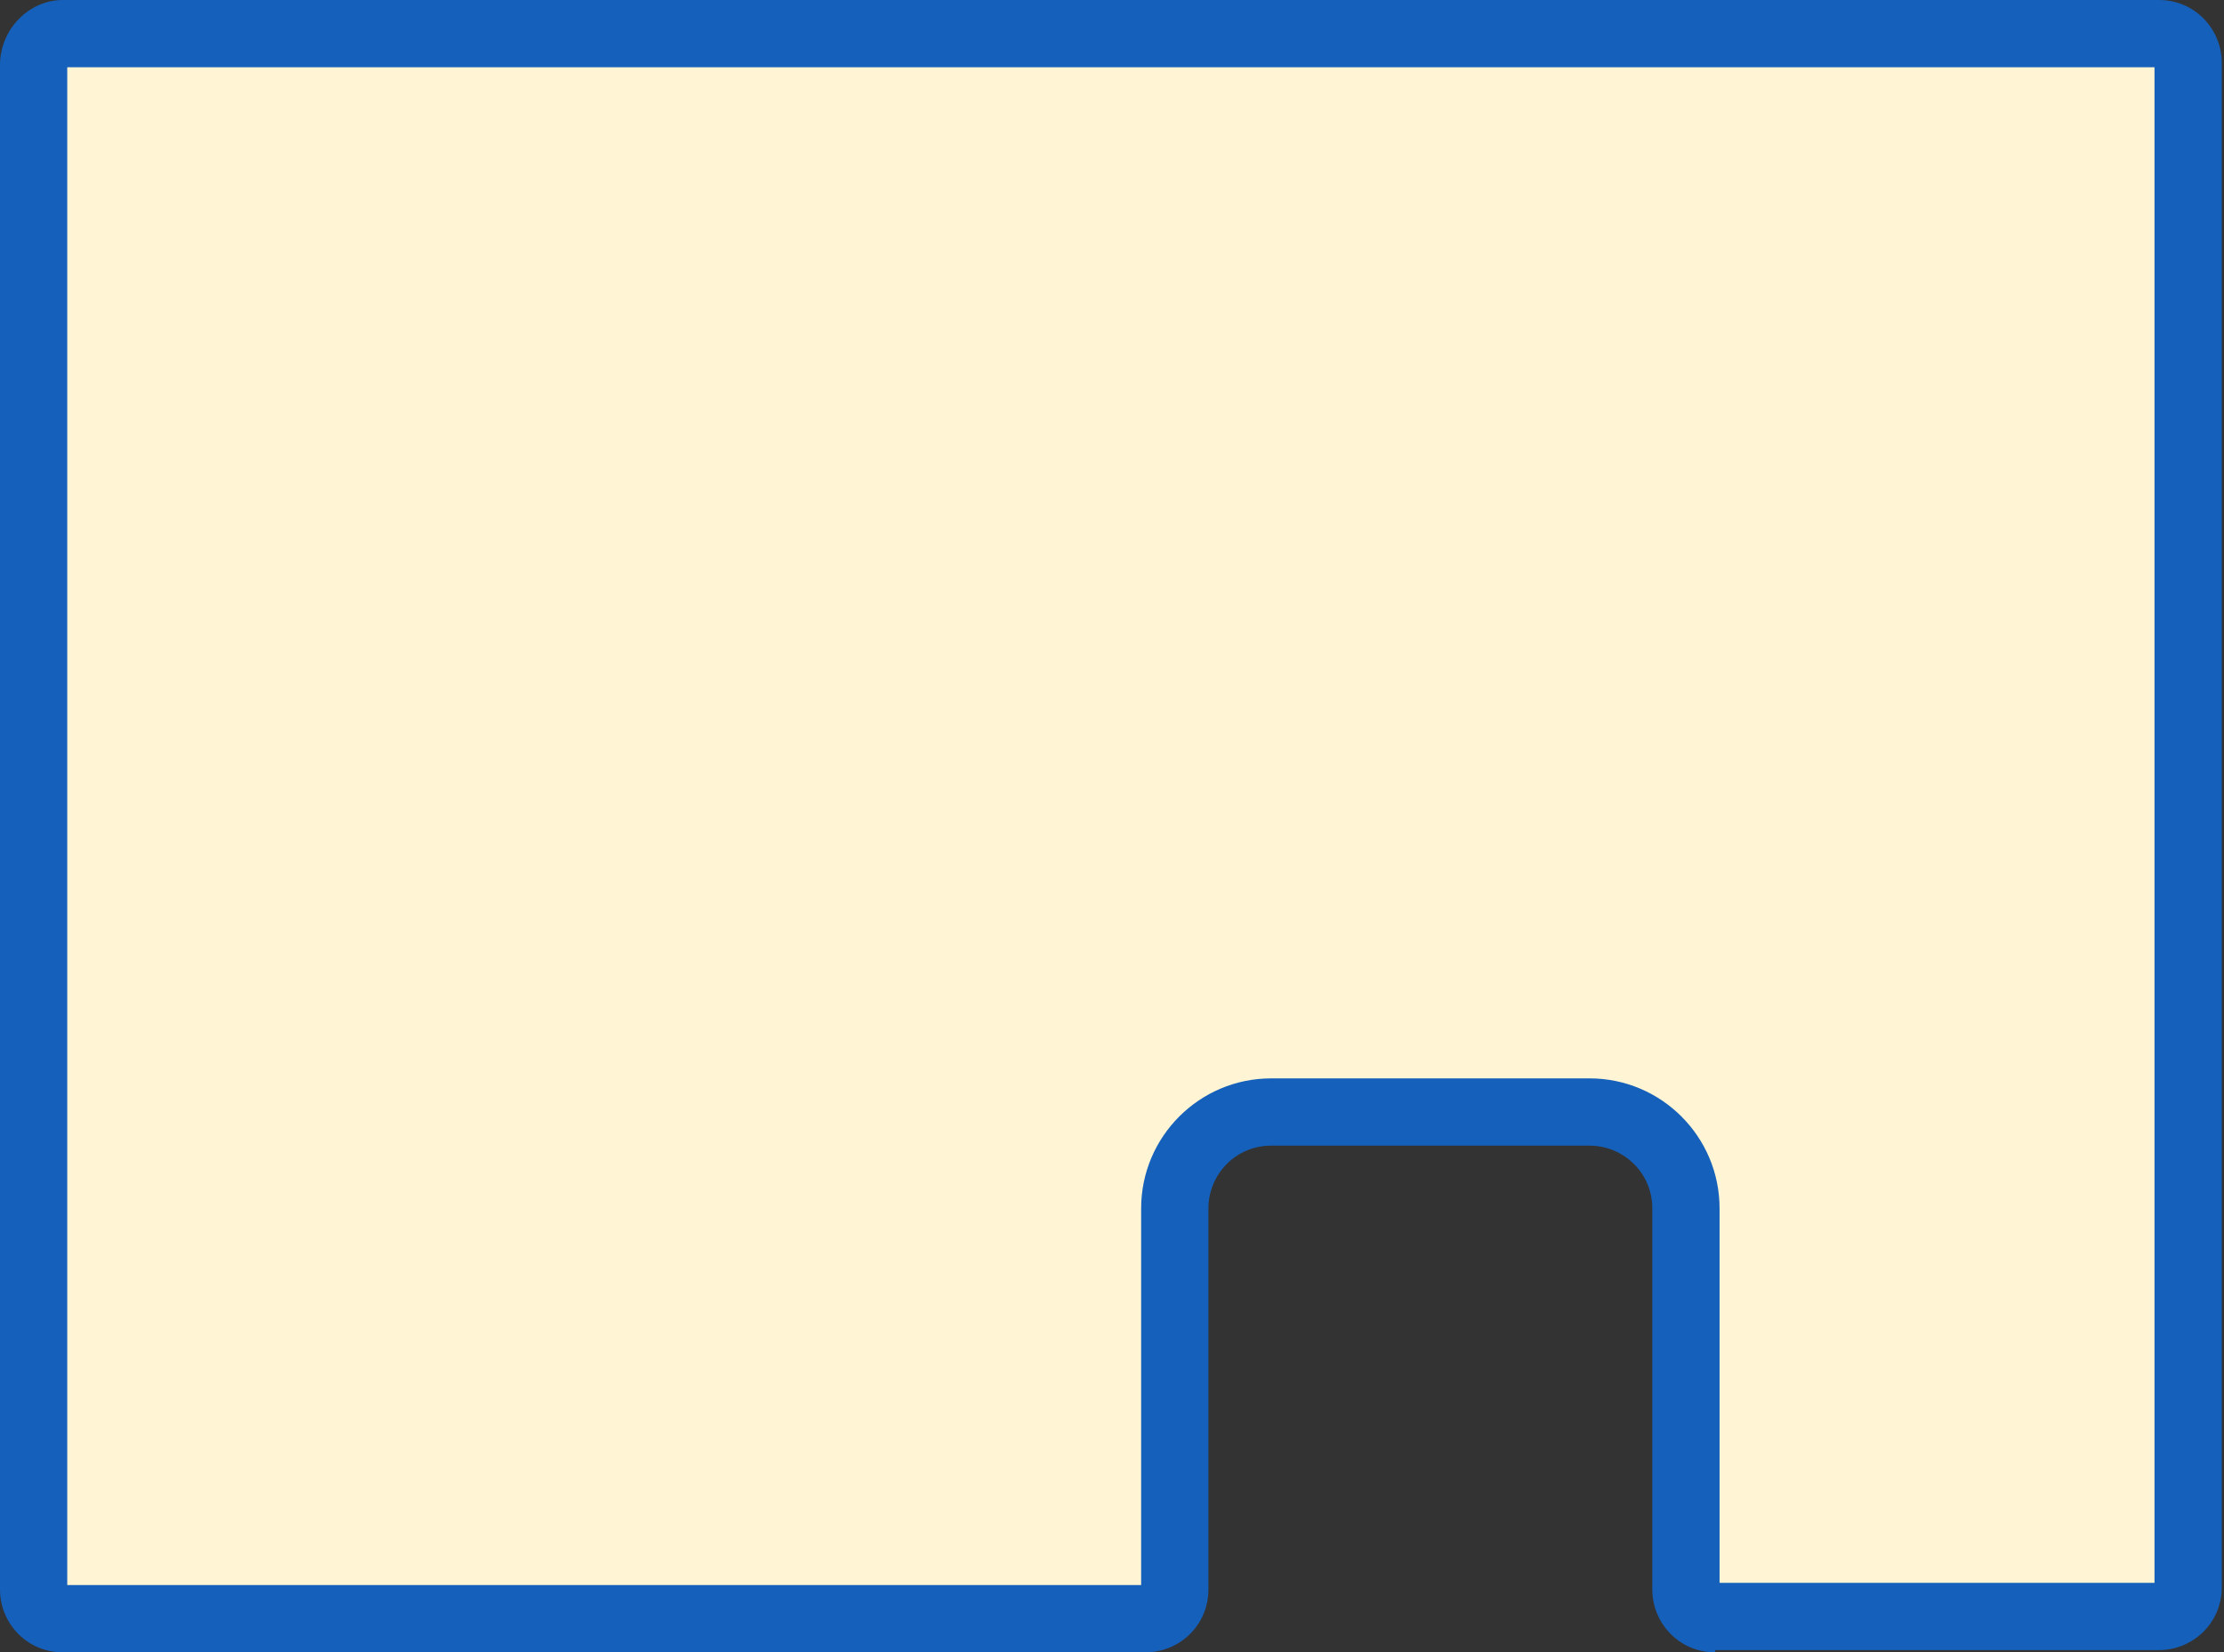 <?xml version="1.0" encoding="utf-8"?>
<!-- Generator: Adobe Illustrator 27.7.0, SVG Export Plug-In . SVG Version: 6.00 Build 0)  -->
<svg version="1.1" id="レイヤー_1" xmlns="http://www.w3.org/2000/svg" xmlns:xlink="http://www.w3.org/1999/xlink" x="0px"
	 y="0px" viewBox="0 0 99.2 73.7" style="enable-background:new 0 0 99.2 73.7;" xml:space="preserve">
<rect x="0" y="0" width="99.2" height="73.7" fill="#333333" stroke="none"/>
<style type="text/css">
	.st0{fill:#FFF5D4;}
	.st1{fill:#1560BB;}
</style>
<g>
	<g>
		<path class="st0" d="M2.8,72.2c-0.8,0-1.3-0.7-1.3-1.3v-68c0-0.7,0.6-1.4,1.3-1.4h93.5c0.8,0,1.3,0.7,1.3,1.3v68
			c0,0.8-0.7,1.3-1.3,1.3H76c-0.5-0.2-0.8-0.7-0.8-1.2v-17c0-2.4-1.9-4.3-4.3-4.3H56.7c-2.4,0-4.3,1.9-4.3,4.3v17
			c0,0.8-0.7,1.3-1.3,1.3H2.8z"/>
		<path class="st1" d="M96.1,3v67.6H76.7V53.9c0-3.2-2.6-5.8-5.8-5.8H56.7c-3.2,0-5.8,2.6-5.8,5.8v16.8H3V3H96.1 M96.3,0H2.8
			C1.3,0,0,1.3,0,2.9v68c0,1.5,1.2,2.8,2.8,2.8h48.3c1.5,0,2.8-1.2,2.8-2.8v-17c0-1.5,1.2-2.8,2.8-2.8h14.2c1.5,0,2.8,1.2,2.8,2.8
			v17c0,1.5,1.2,2.8,2.8,2.8v-0.1h19.8c1.5,0,2.8-1.2,2.8-2.8v-68C99.1,1.3,97.9,0,96.3,0L96.3,0z"/>
	</g>
</g>
</svg>
